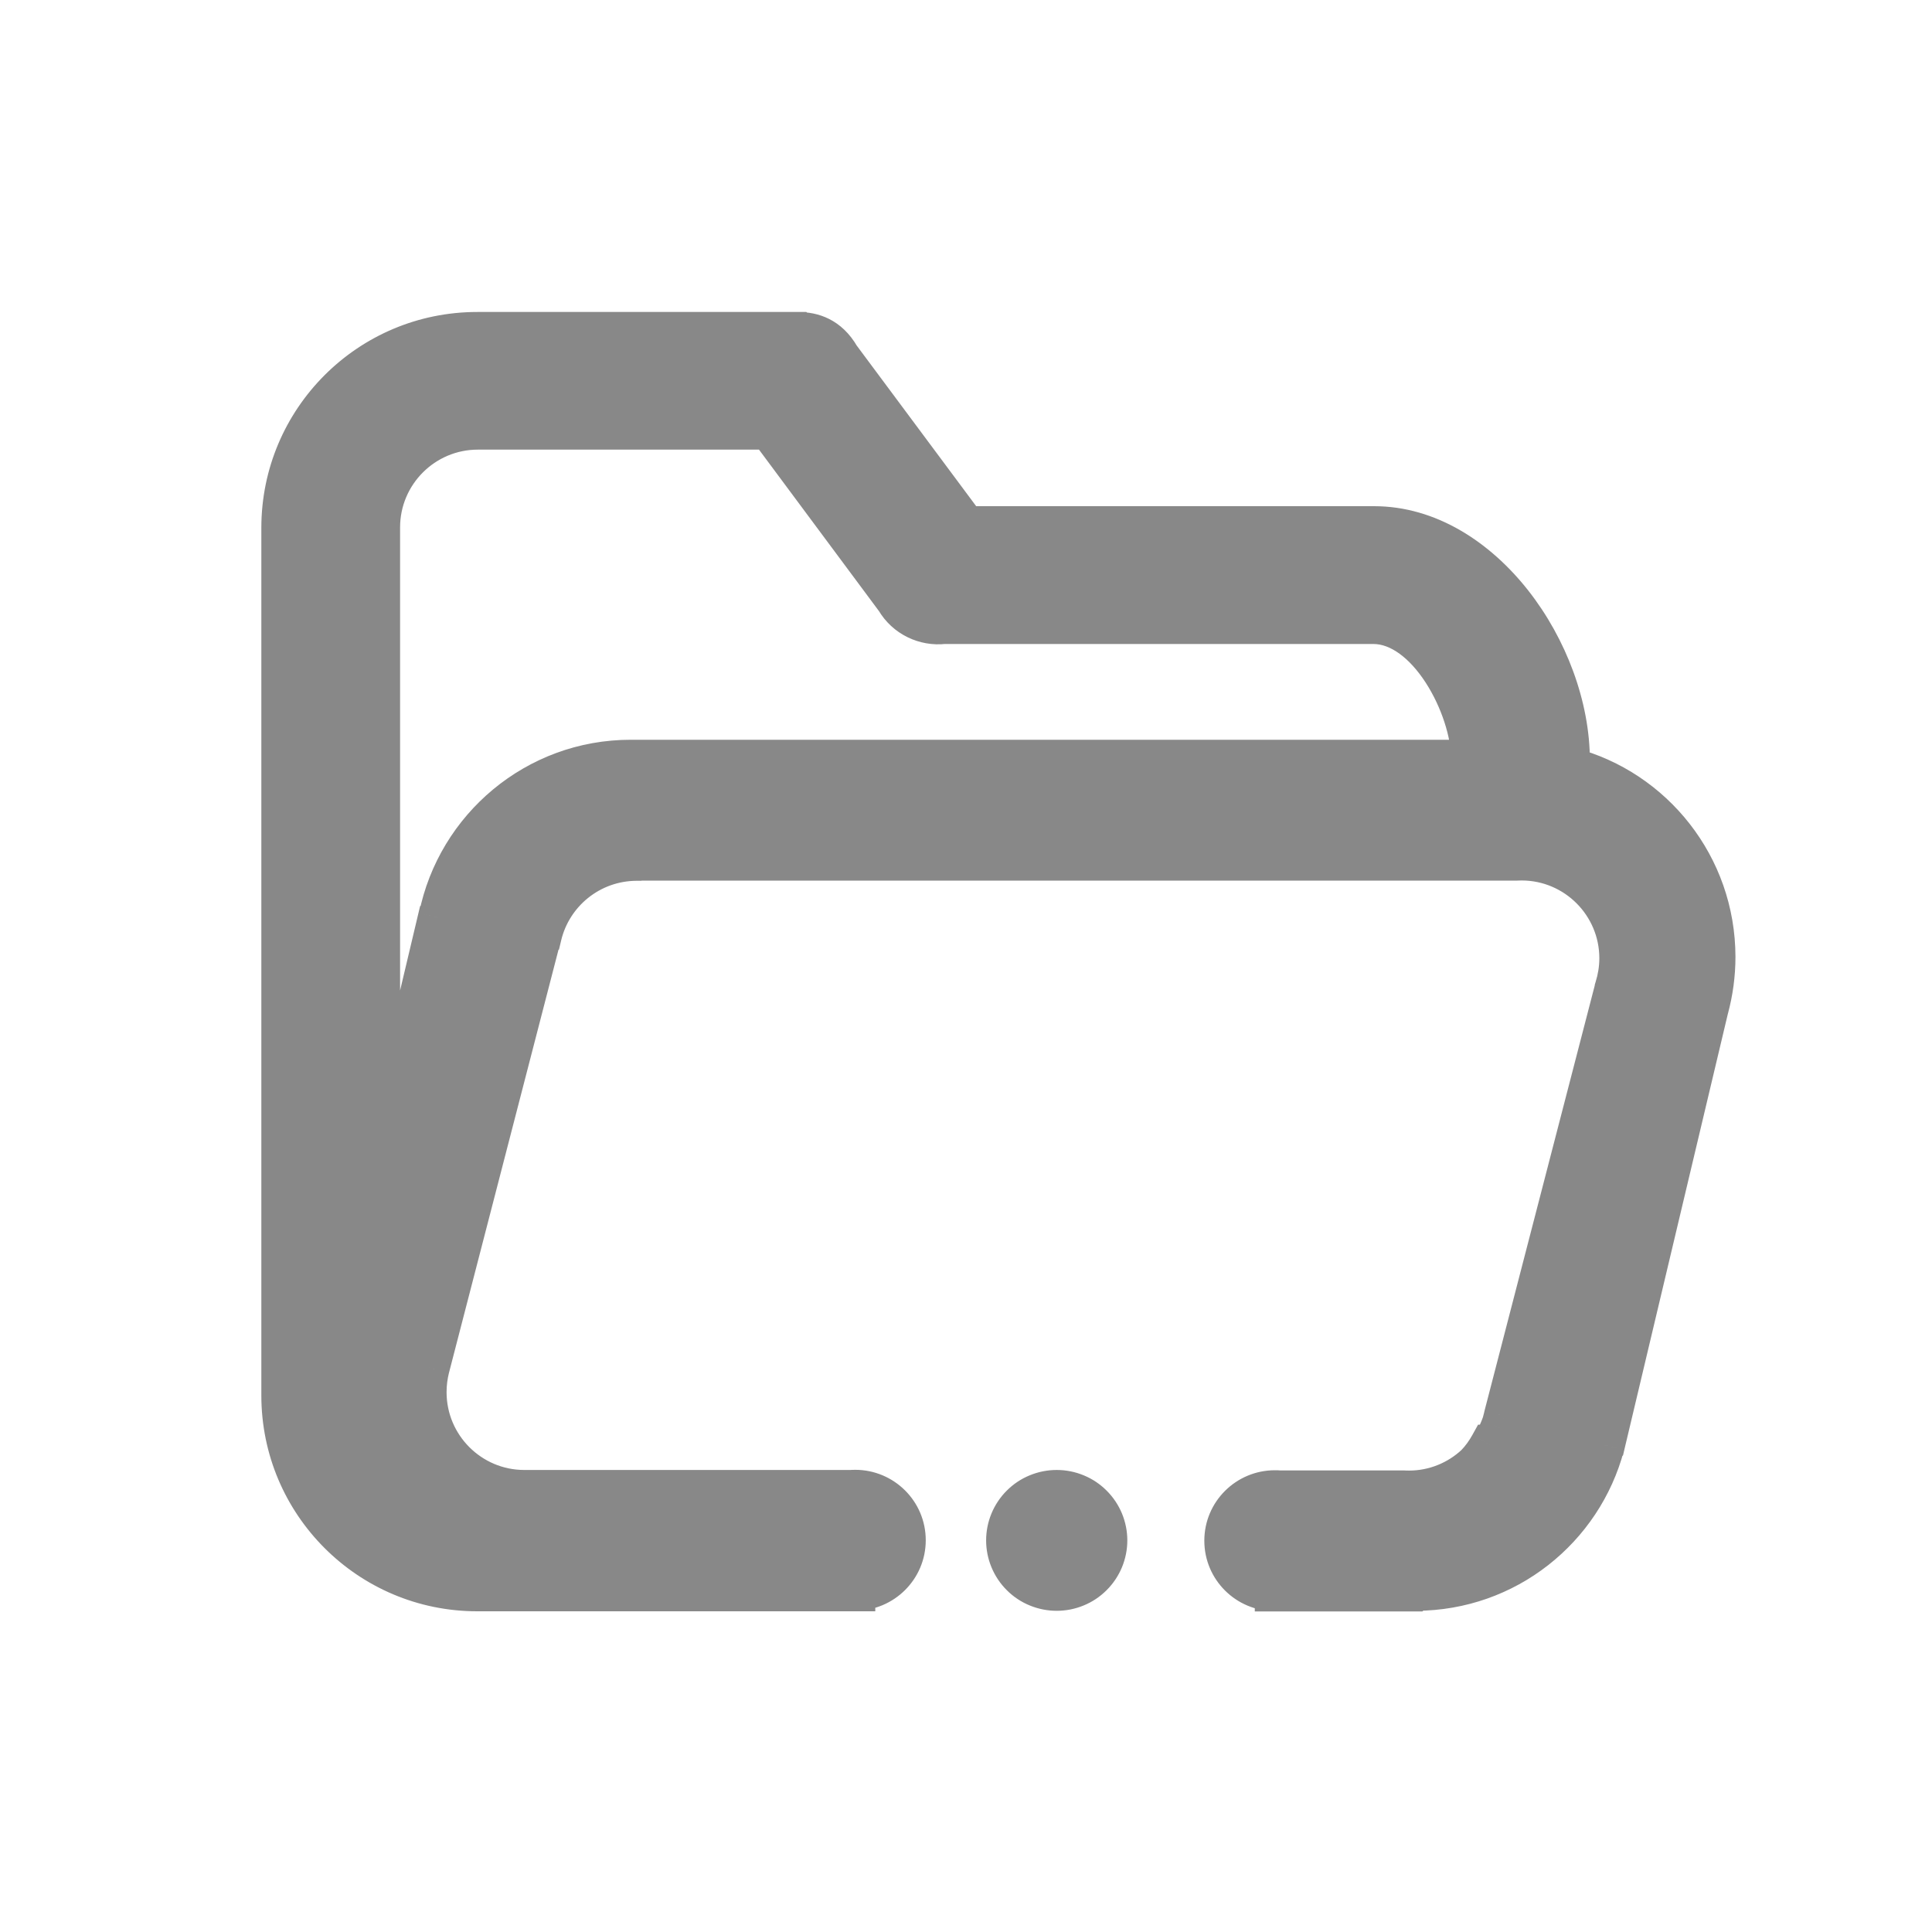 <svg width="48" height="48" viewBox="0 0 48 48" fill="none" xmlns="http://www.w3.org/2000/svg">
<path fill-rule="evenodd" clip-rule="evenodd" d="M39 18.898V19.066C41.078 19.613 42.613 21.512 42.617 23.773C42.617 24.217 42.556 24.647 42.446 25.057L39.87 35.904L39.862 35.911C39.312 37.986 37.427 39.513 35.182 39.52L35.163 39.536H31.675V39.528C30.984 39.528 30.421 38.97 30.421 38.278C30.421 37.587 30.984 37.028 31.675 37.028C31.713 37.028 31.755 37.028 31.793 37.032H34.863C34.908 37.036 34.958 37.036 35.007 37.036C35.642 37.036 36.223 36.789 36.656 36.386C36.797 36.242 36.918 36.075 37.017 35.896H37.066C37.146 35.763 37.218 35.626 37.275 35.478L37.294 35.463L37.351 35.243C37.353 35.231 37.356 35.221 37.359 35.21C37.362 35.2 37.364 35.189 37.366 35.178L40.121 24.548V24.544C40.193 24.312 40.235 24.061 40.235 23.807C40.235 22.466 39.144 21.375 37.803 21.375C37.754 21.375 37.708 21.375 37.659 21.379L15.822 21.379L15.815 21.383C14.668 21.387 13.71 22.181 13.456 23.248L13.448 23.252L10.671 33.981C10.621 34.175 10.595 34.38 10.595 34.589C10.595 35.93 11.685 37.021 13.026 37.021H21.128C21.148 37.021 21.167 37.02 21.187 37.019C21.207 37.018 21.227 37.017 21.246 37.017C21.938 37.017 22.5 37.575 22.5 38.267C22.5 38.958 21.938 39.517 21.246 39.517V39.532H11.856C9.17 39.532 6.993 37.355 6.993 34.669V13.114C6.993 10.428 9.17 8.251 11.856 8.251H19.827L19.831 8.255C20.184 8.247 20.587 8.373 20.868 8.863L24.002 13.076L34.137 13.076C36.823 13.076 39 16.212 39 18.898ZM10.902 22.781C11.351 20.559 13.315 18.879 15.671 18.879L36.557 18.879C36.55 17.542 35.463 15.5 34.126 15.5L23.448 15.5C22.98 15.553 22.502 15.333 22.251 14.9L19.109 10.671H11.871C10.53 10.671 9.44 11.762 9.44 13.103V28.887L10.883 22.796L10.902 22.781ZM25.095 38.749C25.032 38.597 25 38.435 25 38.27C25 38.106 25.032 37.944 25.095 37.792C25.158 37.641 25.251 37.503 25.367 37.387C25.484 37.271 25.622 37.178 25.774 37.116C25.926 37.053 26.089 37.021 26.254 37.021C26.418 37.021 26.581 37.053 26.733 37.116C26.886 37.178 27.024 37.271 27.14 37.387C27.257 37.503 27.349 37.641 27.412 37.792C27.475 37.944 27.508 38.106 27.508 38.27C27.508 38.435 27.475 38.597 27.412 38.749C27.349 38.901 27.257 39.038 27.14 39.154C27.024 39.27 26.886 39.362 26.733 39.425C26.581 39.488 26.418 39.52 26.254 39.52C26.089 39.52 25.926 39.488 25.774 39.425C25.622 39.362 25.484 39.27 25.367 39.154C25.251 39.038 25.158 38.901 25.095 38.749Z" fill="#888888"/>
<path d="M39 19.066H38.5V19.451L38.873 19.549L39 19.066ZM42.617 23.773L43.117 23.773L43.117 23.772L42.617 23.773ZM42.446 25.057L41.963 24.927L41.961 24.934L41.959 24.941L42.446 25.057ZM39.87 35.904L40.224 36.257L40.324 36.157L40.356 36.019L39.87 35.904ZM39.862 35.911L39.509 35.558L39.414 35.653L39.379 35.783L39.862 35.911ZM35.182 39.52L35.18 39.02L35.006 39.021L34.87 39.13L35.182 39.52ZM35.163 39.536V40.036H35.338L35.475 39.926L35.163 39.536ZM31.675 39.536H31.175V40.036H31.675V39.536ZM31.675 39.528H32.175V39.028H31.675V39.528ZM31.793 37.032L31.743 37.529L31.768 37.532H31.793V37.032ZM34.863 37.032L34.904 36.534L34.883 36.532H34.863V37.032ZM36.656 36.386L36.996 36.752L37.005 36.744L37.014 36.735L36.656 36.386ZM37.017 35.896V35.396H36.722L36.579 35.654L37.017 35.896ZM37.066 35.896V36.396H37.349L37.495 36.153L37.066 35.896ZM37.275 35.478L36.963 35.088L36.857 35.172L36.809 35.299L37.275 35.478ZM37.294 35.463L37.606 35.853L37.736 35.749L37.778 35.588L37.294 35.463ZM37.351 35.243L37.835 35.368L37.841 35.346L37.844 35.325L37.351 35.243ZM37.366 35.178L36.882 35.053L36.877 35.074L36.873 35.096L37.366 35.178ZM40.121 24.548L40.605 24.673L40.621 24.612V24.548H40.121ZM40.121 24.544L39.643 24.395L39.621 24.468V24.544H40.121ZM37.659 21.379L37.659 21.879L37.678 21.879L37.697 21.878L37.659 21.379ZM15.822 21.379L15.822 20.879L15.704 20.879L15.599 20.932L15.822 21.379ZM15.815 21.383L15.817 21.883L15.934 21.883L16.038 21.83L15.815 21.383ZM13.456 23.248L13.679 23.696L13.888 23.591L13.942 23.364L13.456 23.248ZM13.448 23.252L13.225 22.805L13.021 22.907L12.964 23.127L13.448 23.252ZM10.671 33.981L10.187 33.856L10.186 33.858L10.671 33.981ZM21.187 37.019L21.211 37.518L21.211 37.518L21.187 37.019ZM21.246 39.517V39.017H20.746V39.517H21.246ZM21.246 39.532V40.032H21.746V39.532H21.246ZM19.827 8.251L20.18 7.898L20.034 7.751H19.827V8.251ZM19.831 8.255L19.477 8.608L19.628 8.759L19.841 8.755L19.831 8.255ZM20.868 8.863L20.434 9.112L20.449 9.137L20.467 9.161L20.868 8.863ZM24.002 13.076L23.601 13.374L23.751 13.576L24.002 13.576L24.002 13.076ZM34.137 13.076L34.137 13.576H34.137V13.076ZM15.671 18.879L15.671 18.379H15.671V18.879ZM10.902 22.781L11.215 23.172L11.357 23.058L11.393 22.88L10.902 22.781ZM36.557 18.879L36.557 19.379L37.06 19.379L37.057 18.877L36.557 18.879ZM34.126 15.5L34.126 16H34.126V15.5ZM23.448 15.5L23.448 15L23.419 15L23.391 15.003L23.448 15.5ZM22.251 14.9L22.683 14.649L22.669 14.624L22.652 14.601L22.251 14.9ZM19.109 10.671L19.51 10.373L19.36 10.171H19.109V10.671ZM9.44 28.887H8.94L9.926 29.002L9.44 28.887ZM10.883 22.796L10.571 22.406L10.437 22.514L10.397 22.681L10.883 22.796ZM25.095 38.749L24.634 38.941L24.634 38.941L25.095 38.749ZM25.095 37.792L24.634 37.6L24.634 37.6L25.095 37.792ZM25.367 37.387L25.72 37.741L25.72 37.741L25.367 37.387ZM25.774 37.116L25.583 36.654L25.583 36.654L25.774 37.116ZM26.733 37.116L26.924 36.654L26.924 36.654L26.733 37.116ZM27.14 37.387L26.787 37.741L26.787 37.741L27.14 37.387ZM27.412 37.792L27.874 37.6L27.874 37.6L27.412 37.792ZM27.412 38.749L27.874 38.941L27.874 38.941L27.412 38.749ZM27.14 39.154L27.493 39.508L27.493 39.508L27.14 39.154ZM26.733 39.425L26.924 39.887L26.924 39.887L26.733 39.425ZM25.774 39.425L25.583 39.887L25.583 39.887L25.774 39.425ZM39.5 19.066V18.898H38.5V19.066H39.5ZM43.117 23.772C43.113 21.281 41.421 19.186 39.127 18.582L38.873 19.549C40.735 20.04 42.113 21.744 42.117 23.774L43.117 23.772ZM42.929 25.187C43.05 24.736 43.117 24.263 43.117 23.773H42.117C42.117 24.171 42.062 24.557 41.963 24.927L42.929 25.187ZM40.356 36.019L42.932 25.172L41.959 24.941L39.383 35.788L40.356 36.019ZM40.216 36.265L40.224 36.257L39.517 35.55L39.509 35.558L40.216 36.265ZM35.184 40.02C37.66 40.012 39.738 38.327 40.346 36.04L39.379 35.783C38.885 37.644 37.194 39.014 35.18 39.02L35.184 40.02ZM35.475 39.926L35.494 39.911L34.87 39.13L34.85 39.145L35.475 39.926ZM31.675 40.036H35.163V39.036H31.675V40.036ZM31.175 39.528V39.536H32.175V39.528H31.175ZM29.921 38.278C29.921 39.248 30.709 40.028 31.675 40.028V39.028C31.258 39.028 30.921 38.691 30.921 38.278H29.921ZM31.675 36.528C30.709 36.528 29.921 37.309 29.921 38.278H30.921C30.921 37.865 31.258 37.528 31.675 37.528V36.528ZM31.843 36.535C31.775 36.528 31.708 36.528 31.675 36.528V37.528C31.718 37.528 31.735 37.529 31.743 37.529L31.843 36.535ZM34.863 36.532H31.793V37.532H34.863V36.532ZM35.007 36.536C34.953 36.536 34.925 36.535 34.904 36.534L34.821 37.53C34.891 37.536 34.962 37.536 35.007 37.536V36.536ZM36.315 36.02C35.971 36.34 35.51 36.536 35.007 36.536V37.536C35.773 37.536 36.475 37.237 36.996 36.752L36.315 36.02ZM36.579 35.654C36.5 35.797 36.405 35.927 36.298 36.037L37.014 36.735C37.188 36.556 37.336 36.352 37.454 36.138L36.579 35.654ZM37.066 35.396H37.017V36.396H37.066V35.396ZM36.809 35.299C36.765 35.411 36.708 35.521 36.638 35.639L37.495 36.153C37.584 36.005 37.671 35.842 37.742 35.658L36.809 35.299ZM36.982 35.072L36.963 35.088L37.587 35.869L37.606 35.853L36.982 35.072ZM36.867 35.117L36.81 35.338L37.778 35.588L37.835 35.368L36.867 35.117ZM36.876 35.079C36.874 35.086 36.865 35.12 36.858 35.16L37.844 35.325C37.843 35.335 37.841 35.342 37.84 35.345C37.84 35.346 37.84 35.347 37.84 35.346C37.84 35.346 37.84 35.345 37.841 35.342L36.876 35.079ZM36.873 35.096C36.875 35.086 36.877 35.079 36.877 35.076C36.878 35.074 36.878 35.074 36.878 35.074C36.877 35.075 36.877 35.076 36.876 35.079L37.841 35.342C37.843 35.334 37.853 35.3 37.859 35.26L36.873 35.096ZM39.637 24.422L36.882 35.053L37.85 35.303L40.605 24.673L39.637 24.422ZM39.621 24.544V24.548H40.621V24.544H39.621ZM39.735 23.807C39.735 24.008 39.702 24.208 39.643 24.395L40.598 24.693C40.684 24.416 40.735 24.116 40.735 23.807H39.735ZM37.803 21.875C38.868 21.875 39.735 22.742 39.735 23.807H40.735C40.735 22.19 39.42 20.875 37.803 20.875V21.875ZM37.697 21.878C37.725 21.876 37.752 21.875 37.803 21.875V20.875C37.756 20.875 37.692 20.875 37.62 20.881L37.697 21.878ZM15.822 21.879L37.659 21.879L37.659 20.879L15.822 20.879L15.822 21.879ZM16.038 21.83L16.046 21.826L15.599 20.932L15.591 20.936L16.038 21.83ZM13.942 23.364C14.144 22.517 14.905 21.886 15.817 21.883L15.813 20.883C14.43 20.888 13.276 21.845 12.969 23.133L13.942 23.364ZM13.671 23.7L13.679 23.696L13.232 22.801L13.225 22.805L13.671 23.7ZM11.155 34.106L13.932 23.378L12.964 23.127L10.187 33.856L11.155 34.106ZM11.095 34.589C11.095 34.422 11.116 34.259 11.155 34.105L10.186 33.858C10.127 34.091 10.095 34.338 10.095 34.589H11.095ZM13.026 36.521C11.961 36.521 11.095 35.654 11.095 34.589H10.095C10.095 36.206 11.409 37.521 13.026 37.521V36.521ZM21.128 36.521H13.026V37.521H21.128V36.521ZM21.164 36.519C21.141 36.52 21.134 36.521 21.128 36.521V37.521C21.162 37.521 21.194 37.519 21.211 37.518L21.164 36.519ZM21.246 36.517C21.213 36.517 21.181 36.518 21.164 36.519L21.211 37.518C21.233 37.517 21.241 37.517 21.246 37.517V36.517ZM23 38.267C23 37.297 22.212 36.517 21.246 36.517V37.517C21.664 37.517 22 37.853 22 38.267H23ZM21.246 40.017C22.212 40.017 23 39.236 23 38.267H22C22 38.68 21.664 39.017 21.246 39.017V40.017ZM21.746 39.532V39.517H20.746V39.532H21.746ZM11.856 40.032H21.246V39.032H11.856V40.032ZM6.493 34.669C6.493 37.631 8.894 40.032 11.856 40.032V39.032C9.446 39.032 7.493 37.079 7.493 34.669H6.493ZM6.493 13.114V34.669H7.493V13.114H6.493ZM11.856 7.751C8.894 7.751 6.493 10.152 6.493 13.114H7.493C7.493 10.704 9.446 8.751 11.856 8.751V7.751ZM19.827 7.751H11.856V8.751H19.827V7.751ZM20.184 7.901L20.18 7.898L19.473 8.605L19.477 8.608L20.184 7.901ZM21.302 8.614C20.913 7.937 20.322 7.744 19.82 7.755L19.841 8.755C19.956 8.752 20.059 8.772 20.149 8.818C20.236 8.862 20.338 8.944 20.434 9.112L21.302 8.614ZM24.403 12.778L21.269 8.564L20.467 9.161L23.601 13.374L24.403 12.778ZM34.137 12.576L24.002 12.576L24.002 13.576L34.137 13.576L34.137 12.576ZM39.5 18.898C39.5 17.431 38.91 15.869 37.969 14.671C37.029 13.475 35.682 12.576 34.137 12.576V13.576C35.278 13.576 36.362 14.245 37.183 15.289C38.002 16.331 38.5 17.68 38.5 18.898H39.5ZM15.671 18.379C13.072 18.379 10.907 20.232 10.412 22.682L11.393 22.88C11.795 20.886 13.559 19.379 15.671 19.379V18.379ZM36.557 18.379L15.671 18.379L15.671 19.379L36.557 19.379L36.557 18.379ZM34.126 16C34.536 16 35.011 16.329 35.421 16.96C35.818 17.573 36.054 18.326 36.057 18.882L37.057 18.877C37.053 18.096 36.742 17.159 36.259 16.416C35.79 15.692 35.053 15 34.126 15V16ZM23.448 16L34.126 16L34.126 15L23.448 15L23.448 16ZM21.818 15.15C22.173 15.763 22.848 16.072 23.504 15.997L23.391 15.003C23.113 15.035 22.83 14.903 22.683 14.649L21.818 15.15ZM18.707 10.969L21.849 15.198L22.652 14.601L19.51 10.373L18.707 10.969ZM11.871 11.171H19.109V10.171H11.871V11.171ZM9.94 13.103C9.94 12.038 10.806 11.171 11.871 11.171V10.171C10.254 10.171 8.94 11.485 8.94 13.103H9.94ZM9.94 28.887V13.103H8.94V28.887H9.94ZM10.397 22.681L8.953 28.771L9.926 29.002L11.37 22.912L10.397 22.681ZM10.59 22.391L10.571 22.406L11.196 23.187L11.215 23.172L10.59 22.391ZM24.5 38.27C24.5 38.501 24.545 38.728 24.634 38.941L25.557 38.557C25.519 38.466 25.5 38.369 25.5 38.27H24.5ZM24.634 37.6C24.545 37.813 24.5 38.041 24.5 38.27H25.5C25.5 38.172 25.519 38.075 25.557 37.984L24.634 37.6ZM25.014 37.033C24.851 37.195 24.722 37.388 24.634 37.6L25.557 37.984C25.595 37.893 25.65 37.81 25.72 37.741L25.014 37.033ZM25.583 36.654C25.37 36.741 25.177 36.87 25.014 37.033L25.72 37.741C25.79 37.671 25.873 37.616 25.965 37.578L25.583 36.654ZM26.254 36.521C26.024 36.521 25.796 36.566 25.583 36.654L25.965 37.578C26.056 37.54 26.154 37.521 26.254 37.521V36.521ZM26.924 36.654C26.712 36.566 26.484 36.521 26.254 36.521V37.521C26.353 37.521 26.451 37.54 26.543 37.578L26.924 36.654ZM27.493 37.033C27.33 36.87 27.137 36.741 26.924 36.654L26.543 37.578C26.634 37.616 26.717 37.671 26.787 37.741L27.493 37.033ZM27.874 37.6C27.785 37.388 27.656 37.195 27.493 37.033L26.787 37.741C26.857 37.81 26.913 37.893 26.95 37.984L27.874 37.6ZM28.008 38.27C28.008 38.041 27.962 37.813 27.874 37.6L26.95 37.984C26.988 38.075 27.008 38.172 27.008 38.27H28.008ZM27.874 38.941C27.962 38.728 28.008 38.501 28.008 38.27H27.008C27.008 38.369 26.988 38.466 26.95 38.557L27.874 38.941ZM27.493 39.508C27.656 39.346 27.785 39.153 27.874 38.941L26.95 38.557C26.913 38.648 26.857 38.73 26.787 38.8L27.493 39.508ZM26.924 39.887C27.137 39.8 27.33 39.671 27.493 39.508L26.787 38.8C26.717 38.87 26.634 38.925 26.543 38.963L26.924 39.887ZM26.254 40.02C26.484 40.02 26.712 39.975 26.924 39.887L26.543 38.963C26.451 39.001 26.353 39.02 26.254 39.02V40.02ZM25.583 39.887C25.796 39.975 26.024 40.02 26.254 40.02V39.02C26.154 39.02 26.056 39.001 25.965 38.963L25.583 39.887ZM25.014 39.508C25.177 39.671 25.37 39.8 25.583 39.887L25.965 38.963C25.873 38.925 25.79 38.87 25.72 38.8L25.014 39.508ZM24.634 38.941C24.722 39.153 24.851 39.346 25.014 39.508L25.72 38.8C25.65 38.73 25.595 38.648 25.557 38.557L24.634 38.941Z" fill="#888888"/>
</svg>
